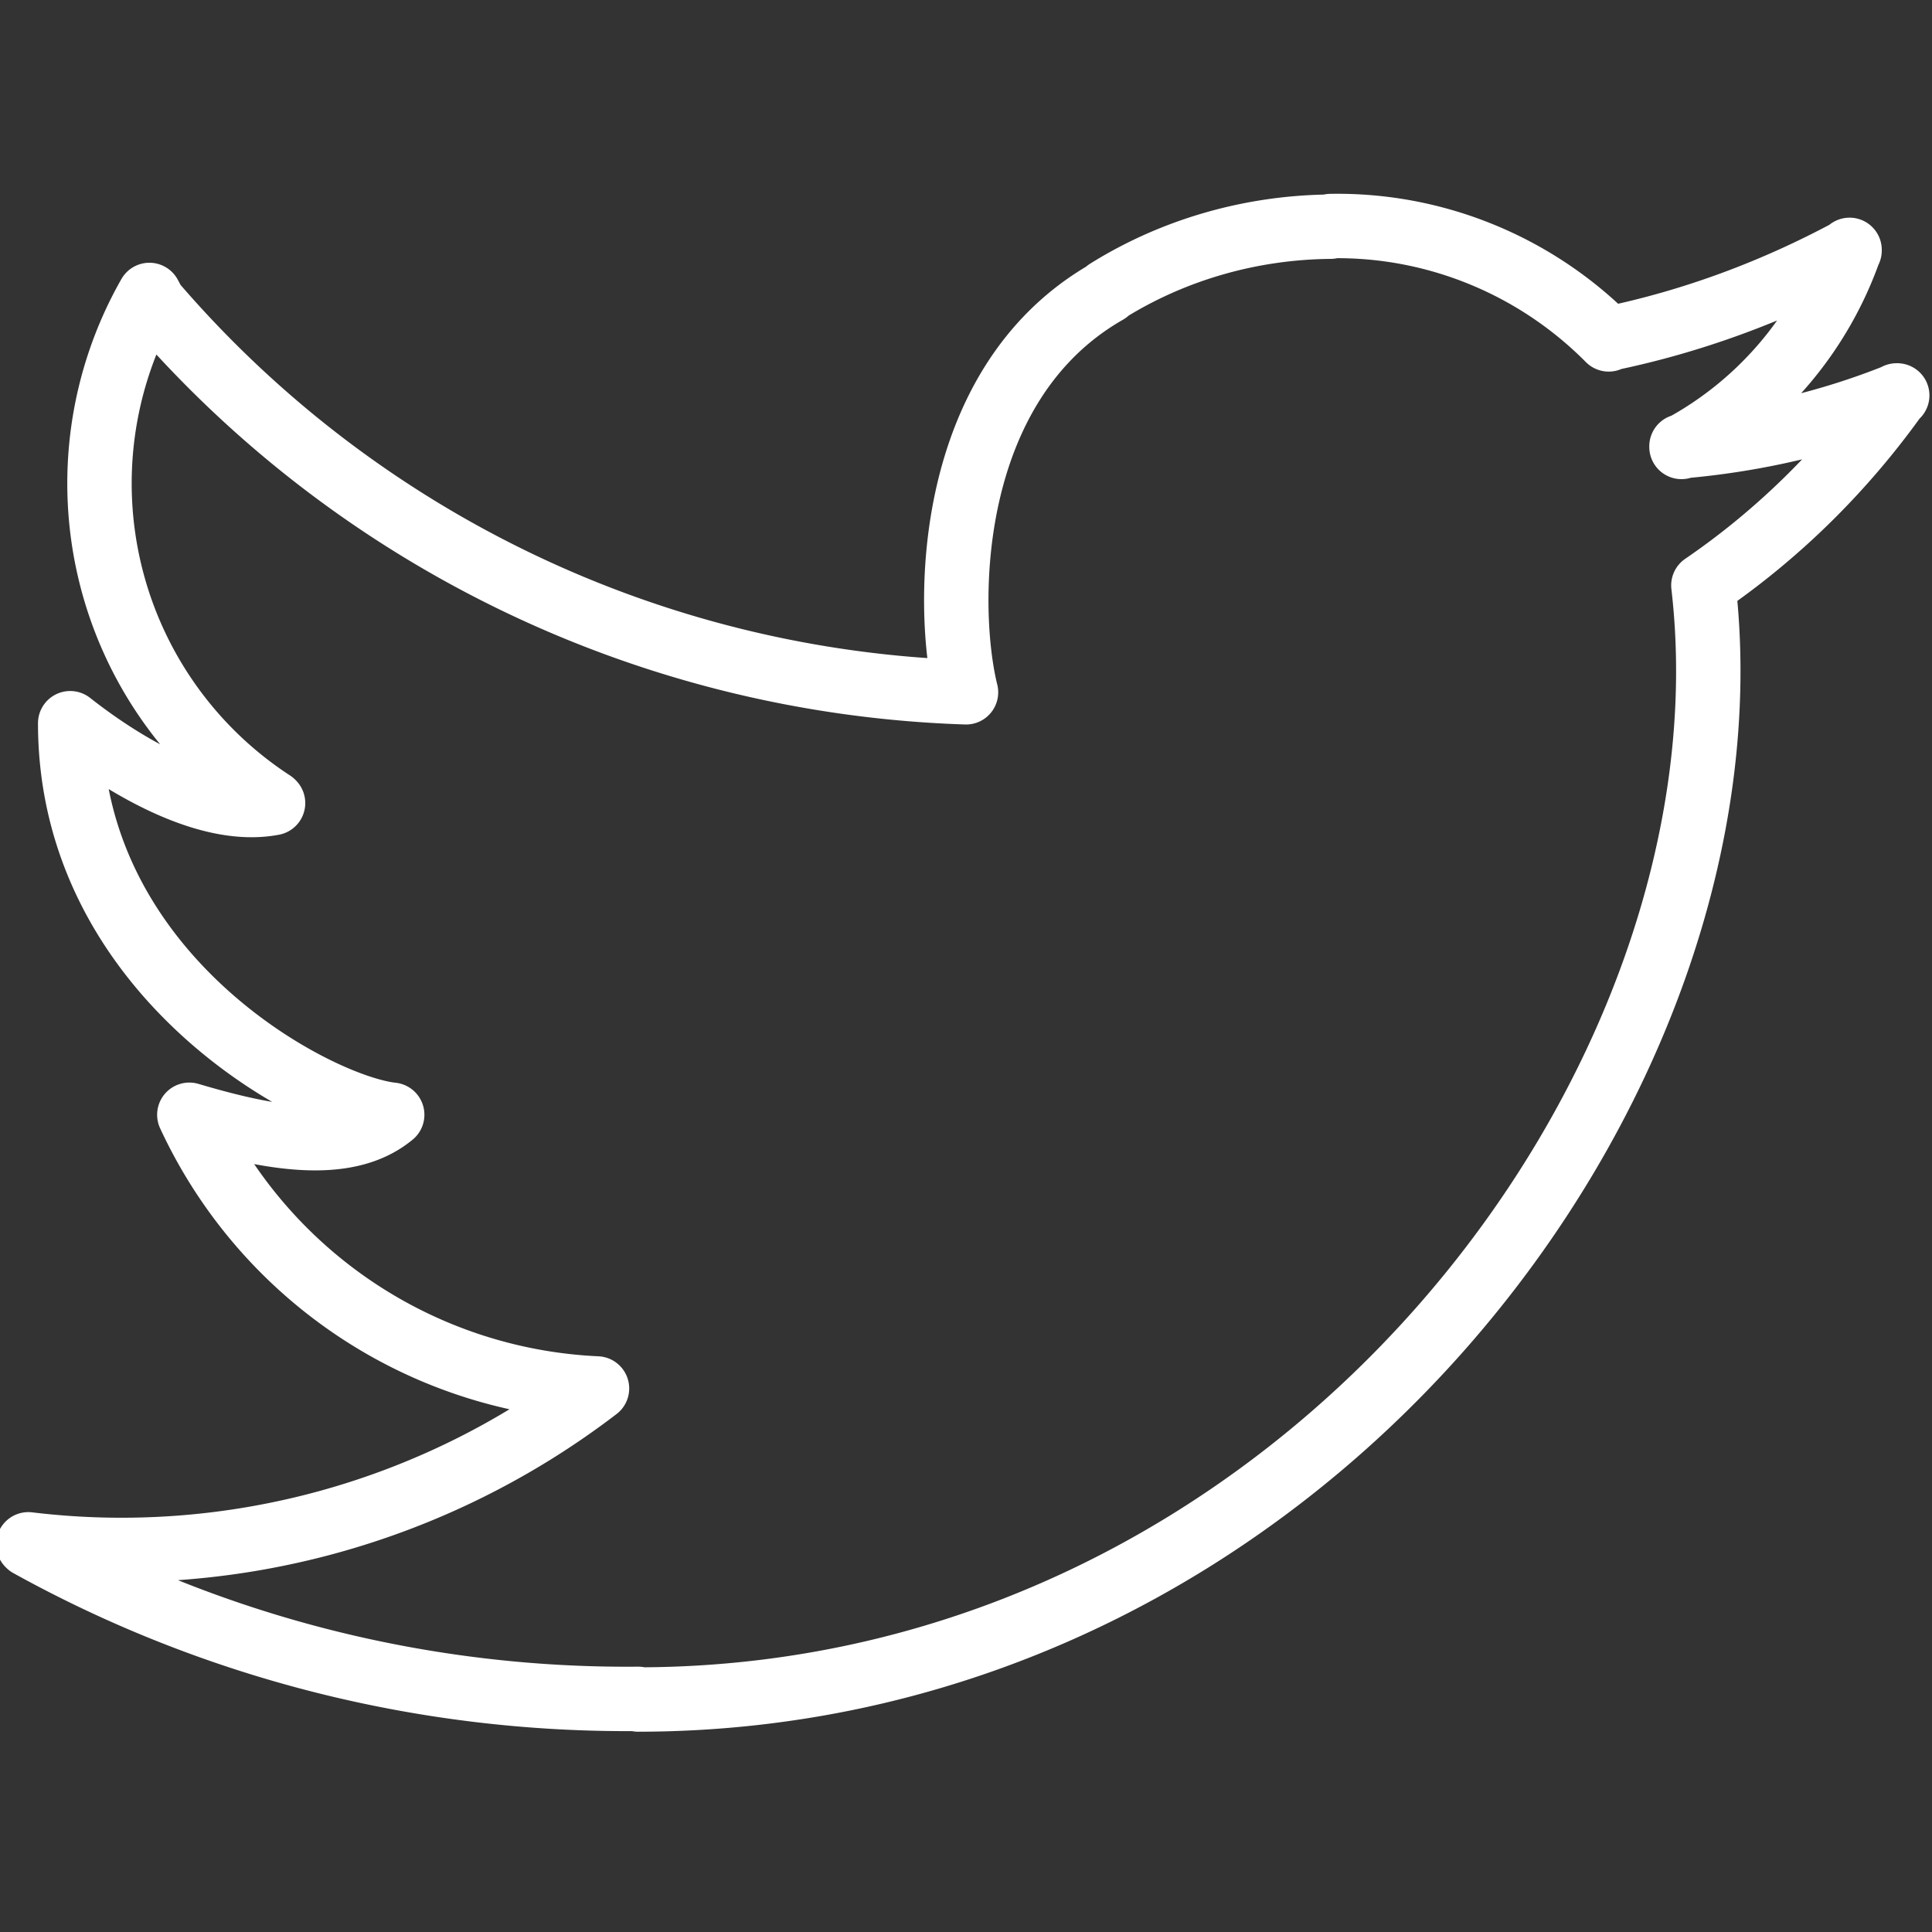 <?xml version="1.0" encoding="UTF-8"?>
<svg xmlns="http://www.w3.org/2000/svg" viewBox="0 0 30 30"><rect x="0" y="0" width="30" height="30" fill="#333333" stroke="none"/><path fill="none" stroke="#005091" stroke-linecap="round" stroke-linejoin="round" d="M2.39 4.71h0C5.56 8.4 10.13 10.59 15 10.75c-.32-1.29-.35-4.77 2.19-6.22v-.01c1.04-.65 2.25-.99 3.47-1v-.01c1.62-.03 3.18.61 4.32 1.76v-.01c1.31-.27 2.57-.74 3.74-1.37v-.01a5.58 5.58 0 0 1-2.61 3.06v-.01c1.15-.1 2.28-.36 3.35-.79h-.01c-.82 1.15-1.83 2.15-3 2.95.9 7.71-6.26 17.29-16.54 17.3v-.01c-3.31.03-6.57-.79-9.46-2.39l-.01-.01c3.14.38 6.31-.49 8.83-2.42h0a7.343 7.343 0 0 1-6.33-4.25c1.28.38 2.45.58 3.15 0-1.19-.13-5-2.15-5-6.08.89.7 2.16 1.43 3.15 1.24l-.01-.01a5.912 5.912 0 0 1-1.91-7.88z" style="stroke: #ffffff;"/></svg>
